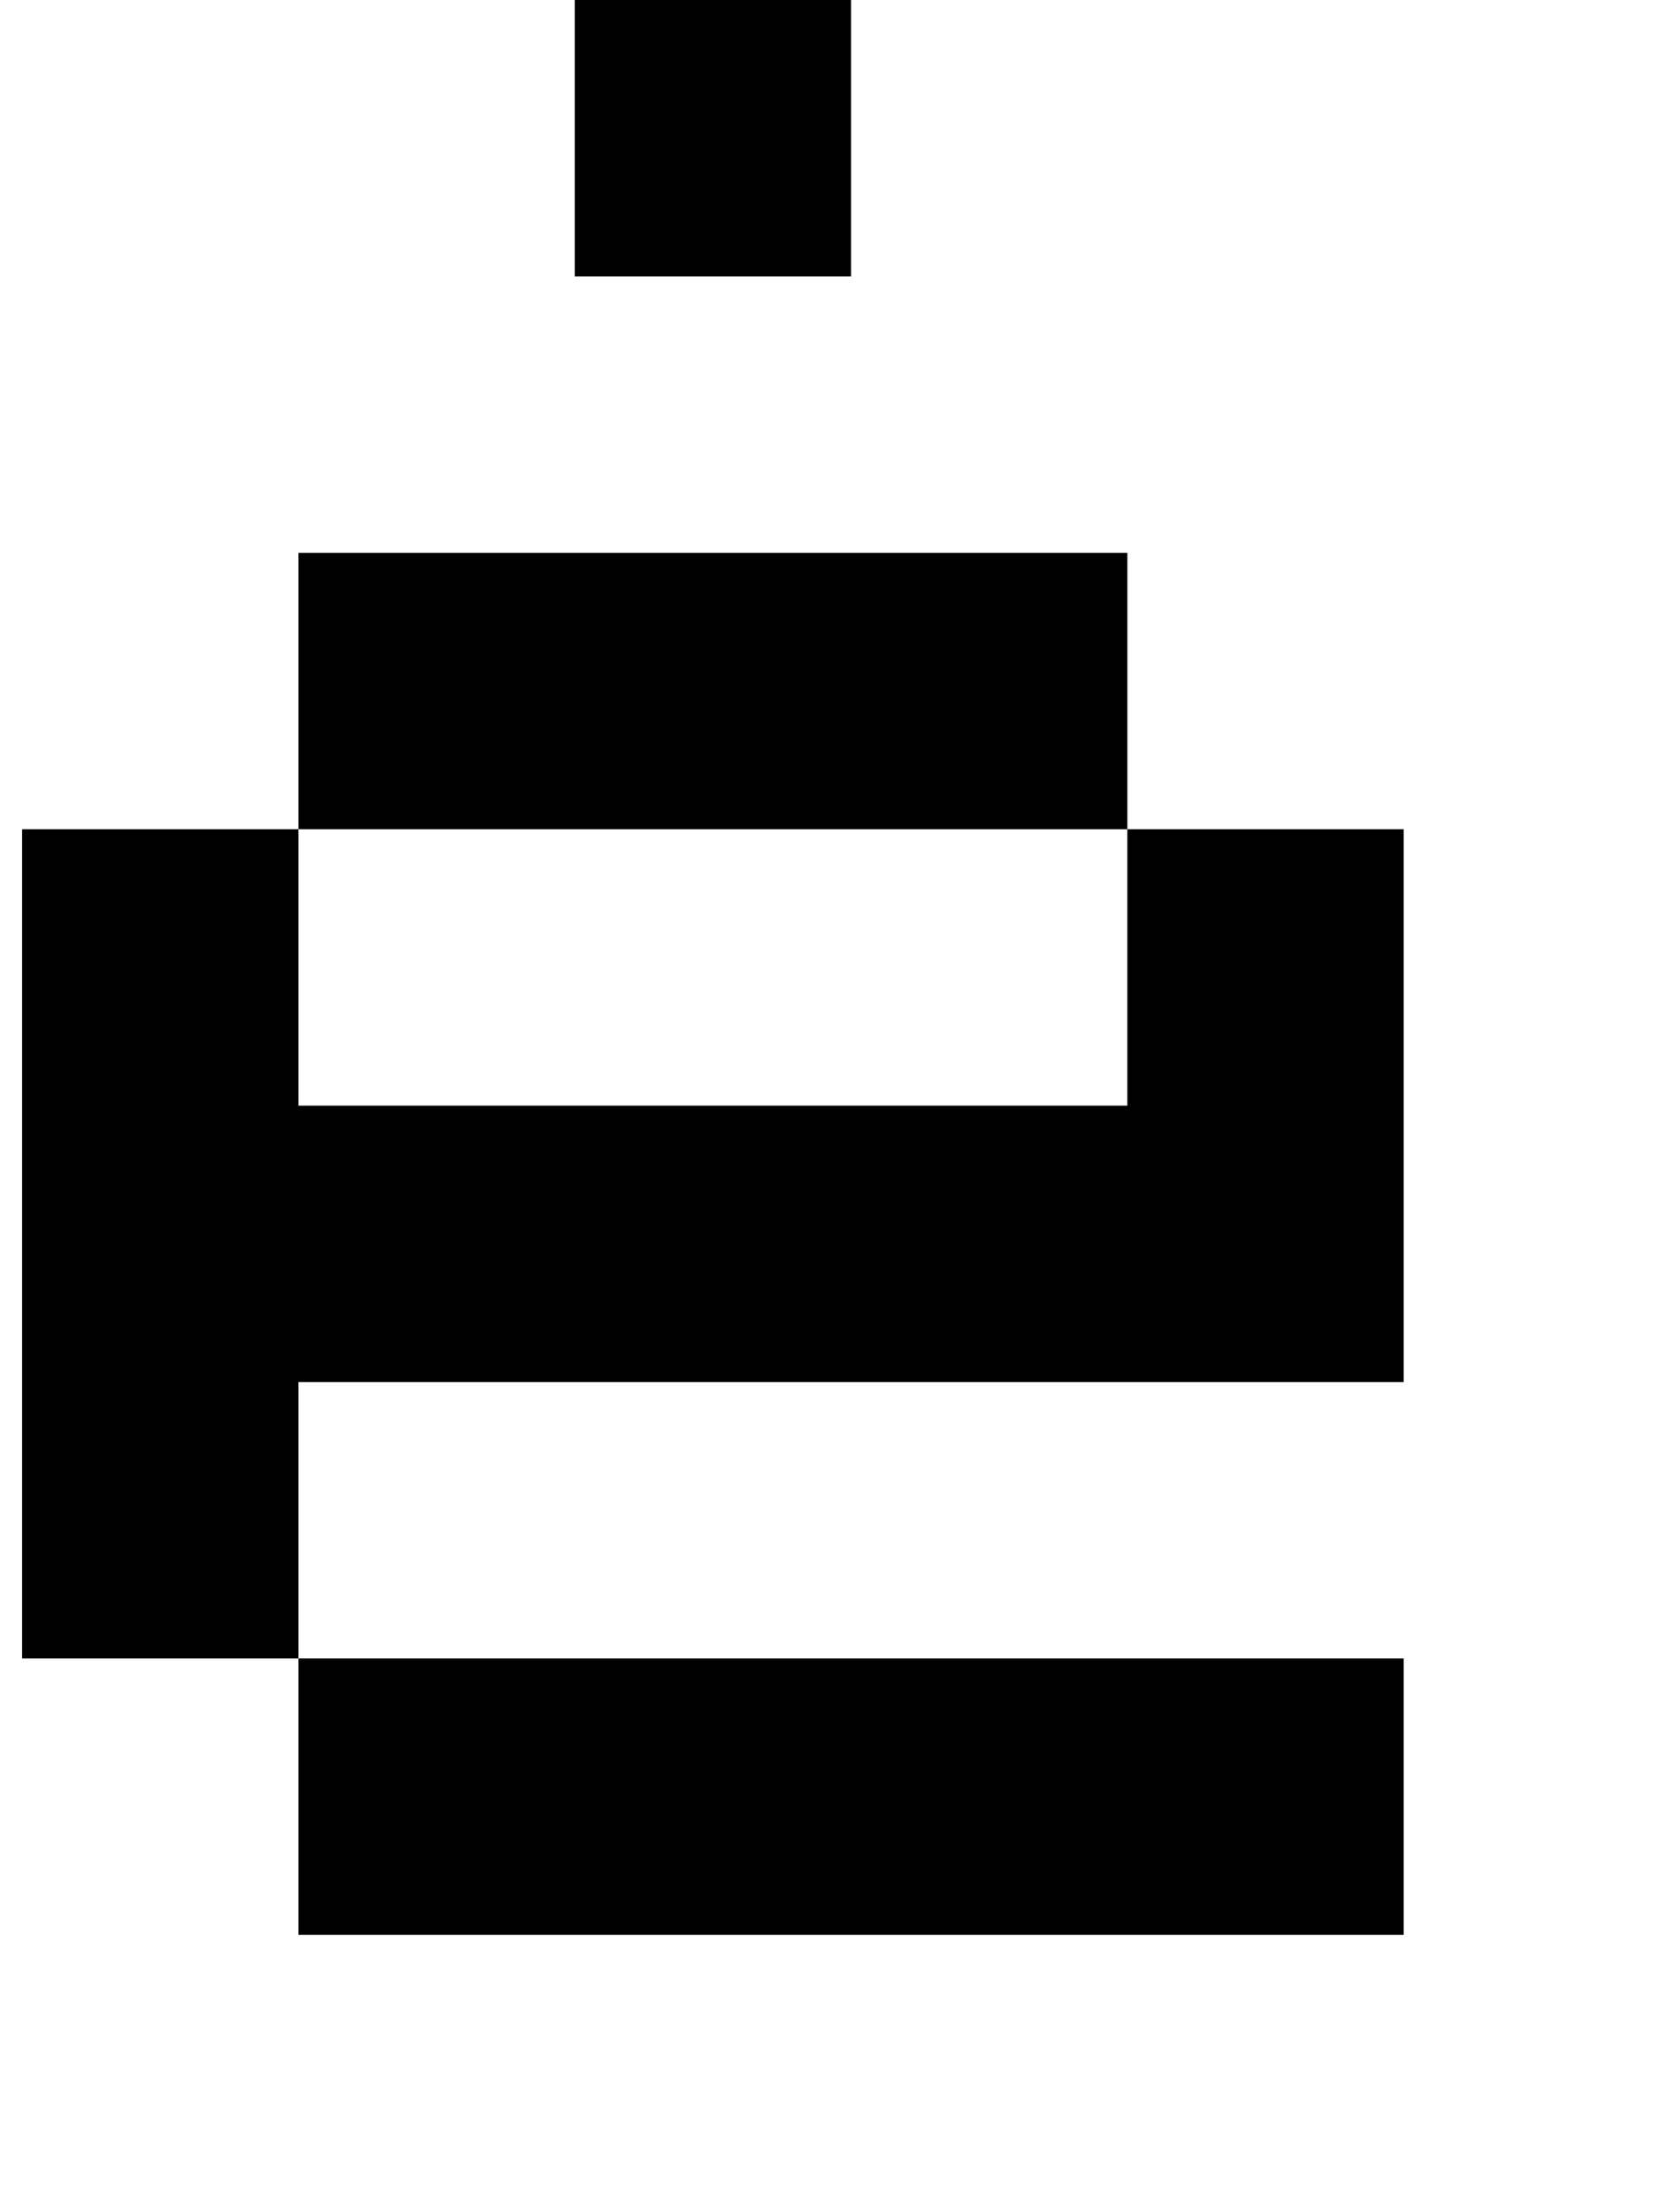<?xml version="1.0" standalone="no"?>
<!DOCTYPE svg PUBLIC "-//W3C//DTD SVG 1.1//EN" "http://www.w3.org/Graphics/SVG/1.1/DTD/svg11.dtd" >
<svg xmlns="http://www.w3.org/2000/svg" xmlns:xlink="http://www.w3.org/1999/xlink" version="1.1" viewBox="-10 0 760 1000">
   <path fill="currentColor"
d="M250 125v-125h125v125h-125zM500 750h125v125h-125h-125h-125h-125v-125h125h125h125zM125 750h-125v-125v-125v-125h125v125h125h125h125v-125h125v125v125h-125h-125h-125h-125v125zM500 375h-125h-125h-125v-125h125h125h125v125zM250 0h-125v-125h125v125z" />
</svg>
